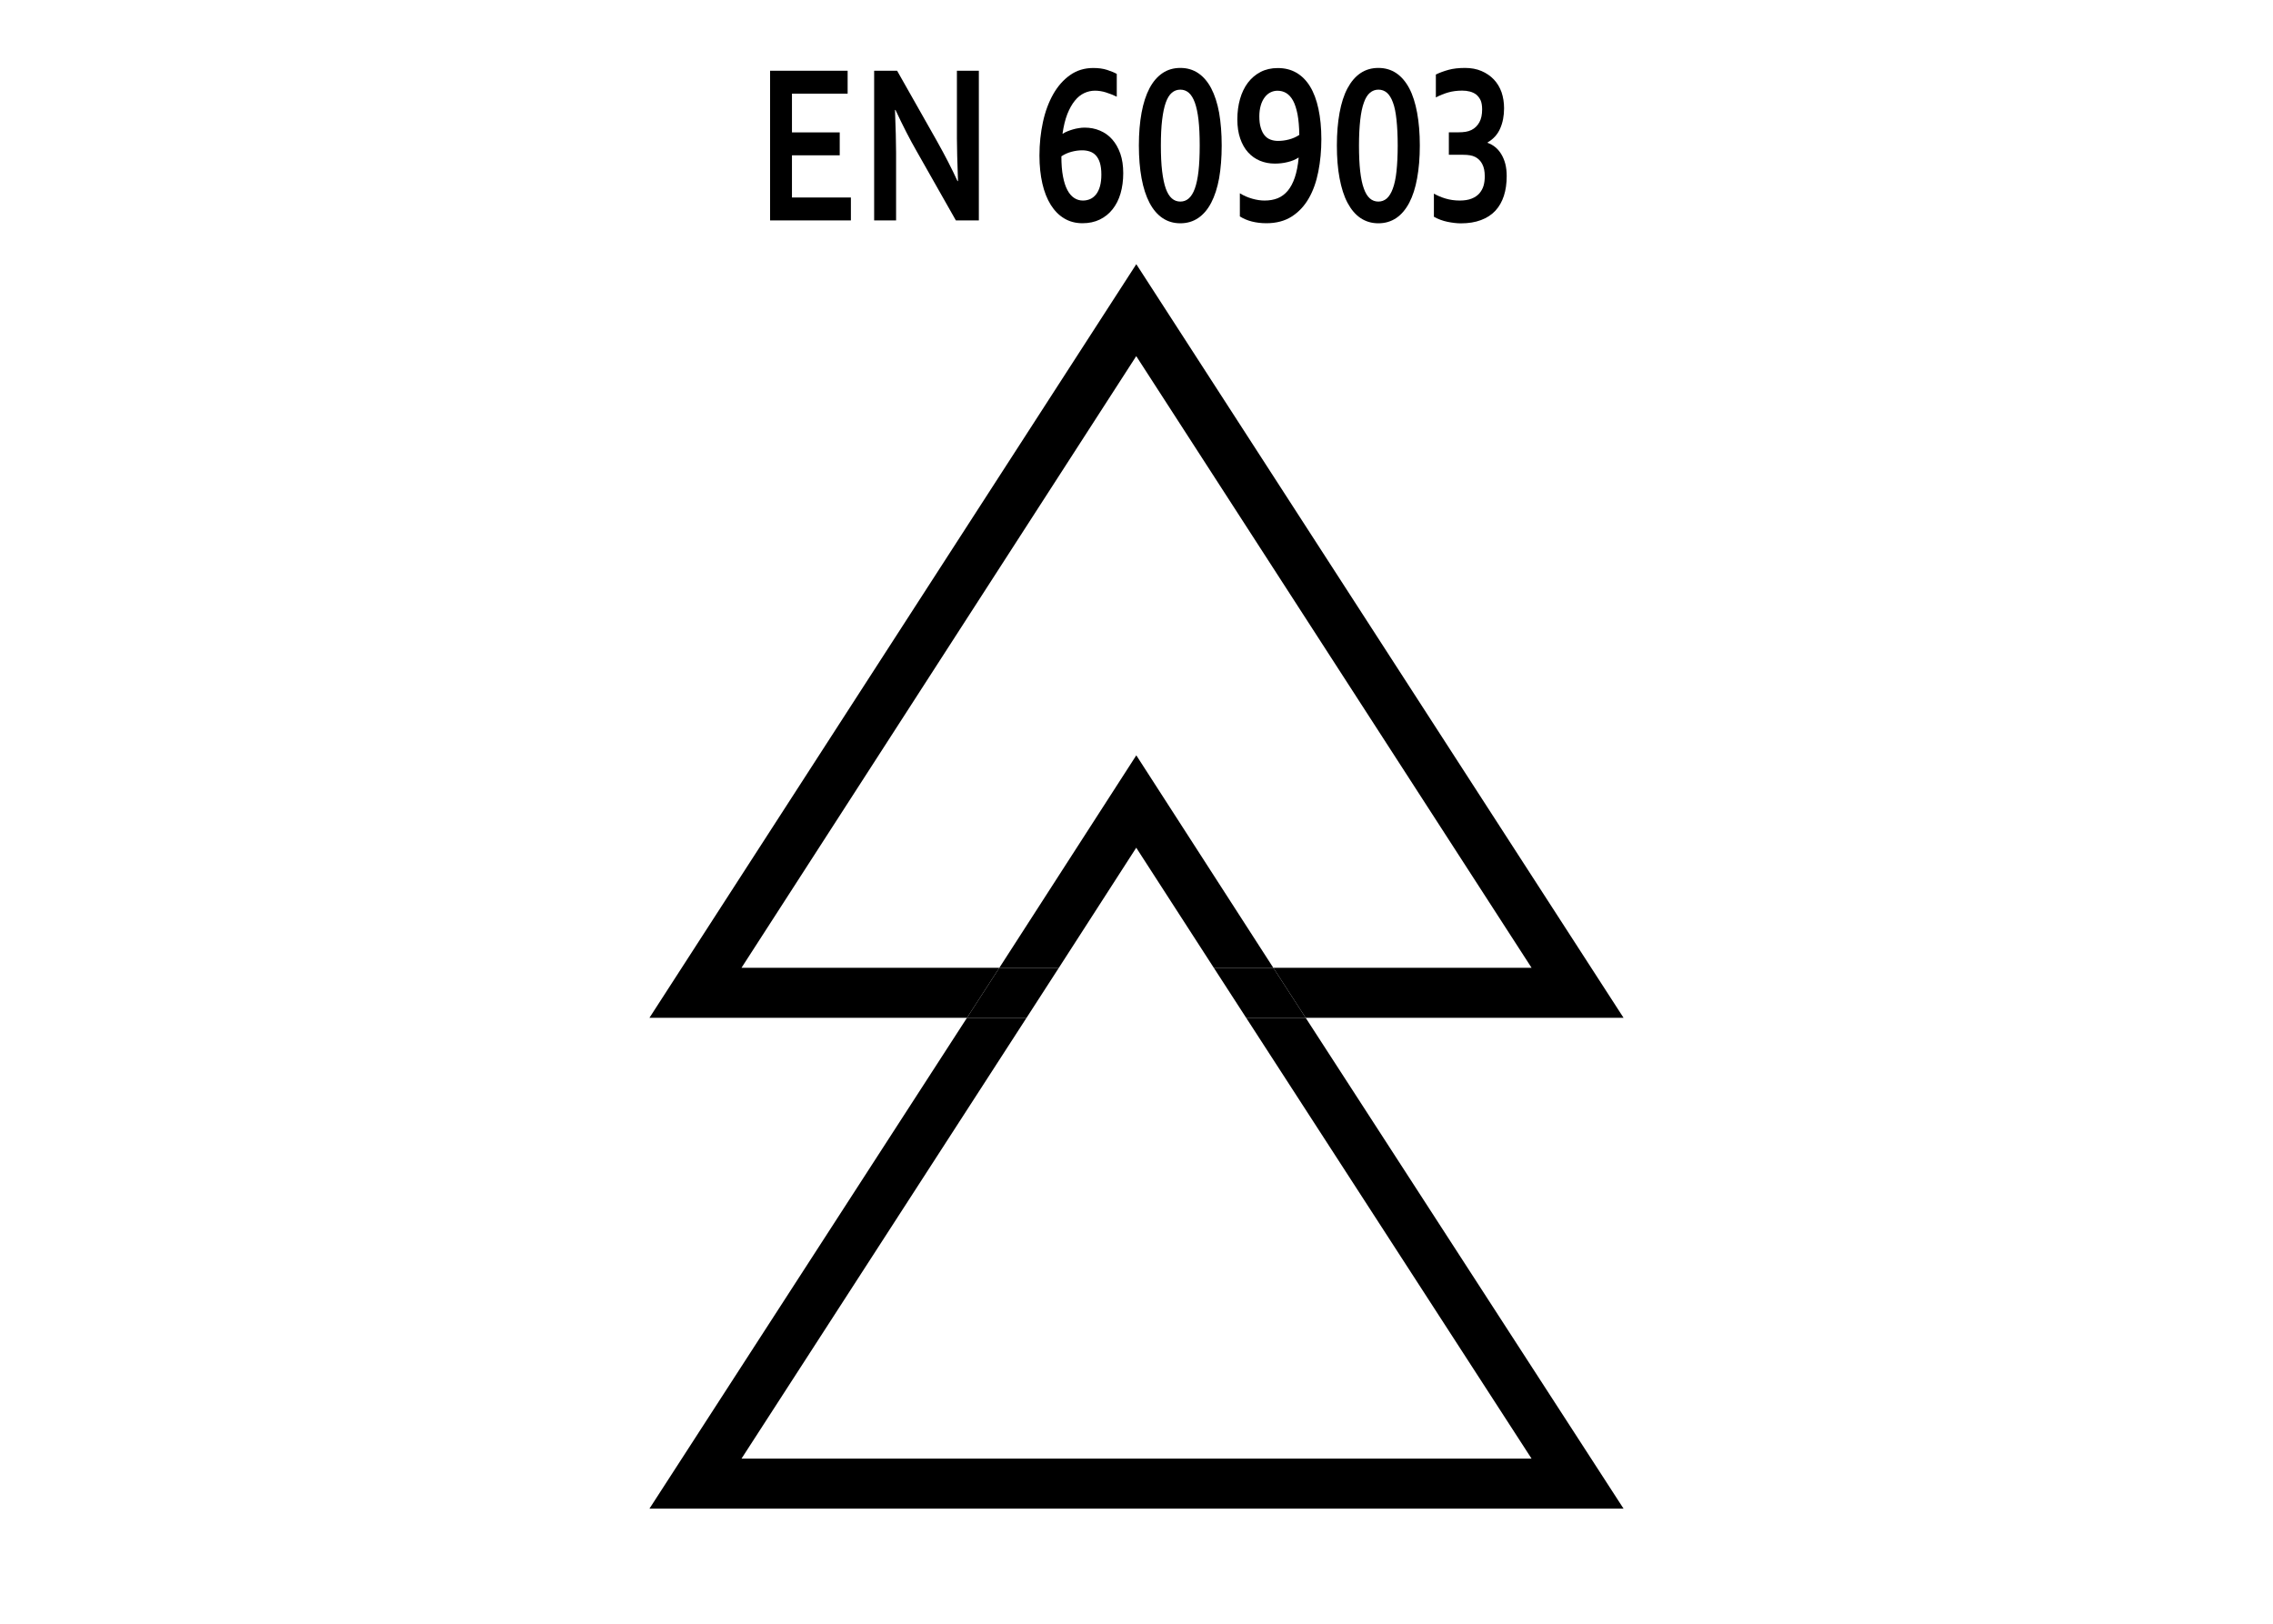 <?xml version="1.0" encoding="iso-8859-1"?>
<!-- Generator: Adobe Illustrator 16.0.0, SVG Export Plug-In . SVG Version: 6.00 Build 0)  -->
<svg version="1.2" baseProfile="tiny" id="Warstwa_1"
	 xmlns="http://www.w3.org/2000/svg" xmlns:xlink="http://www.w3.org/1999/xlink" x="0px" y="0px" width="39.685px"
	 height="28.347px" viewBox="0 0 39.685 28.347" xml:space="preserve">
<g>
	<path d="M13.828,3.448h1.028v0.4h-1.411V1.235h1.354v0.4h-0.972v0.676h0.834v0.4h-0.834V3.448z"/>
	<path d="M16.351,2.45c0.15,0.267,0.272,0.504,0.366,0.711h0.009c-0.012-0.34-0.019-0.587-0.019-0.742V1.235h0.383v2.613h-0.401
		l-0.682-1.203c-0.12-0.208-0.244-0.45-0.372-0.725h-0.009c0.012,0.32,0.019,0.568,0.019,0.744v1.184h-0.383V1.235h0.401
		L16.351,2.45z"/>
	<path d="M18.938,2.228c0.095,0,0.184,0.017,0.266,0.052c0.083,0.035,0.154,0.085,0.214,0.153c0.06,0.068,0.107,0.151,0.142,0.249
		c0.034,0.098,0.051,0.212,0.051,0.341s-0.016,0.247-0.047,0.354s-0.078,0.199-0.139,0.276S19.29,3.79,19.201,3.833
		c-0.089,0.043-0.189,0.064-0.302,0.064c-0.119,0-0.225-0.028-0.317-0.083c-0.093-0.055-0.171-0.134-0.236-0.237
		c-0.064-0.103-0.114-0.227-0.147-0.372s-0.051-0.308-0.051-0.489c0-0.206,0.021-0.401,0.061-0.586s0.101-0.347,0.18-0.487
		c0.08-0.14,0.178-0.251,0.295-0.333c0.116-0.082,0.251-0.123,0.404-0.123c0.092,0,0.173,0.011,0.243,0.034s0.126,0.046,0.167,0.069
		v0.398c-0.063-0.03-0.126-0.055-0.19-0.075s-0.128-0.03-0.191-0.03c-0.064,0-0.127,0.014-0.187,0.042
		c-0.06,0.028-0.115,0.072-0.164,0.133c-0.05,0.061-0.093,0.138-0.131,0.233C18.598,2.086,18.57,2.2,18.551,2.333h0.006
		c0.022-0.014,0.048-0.028,0.078-0.04S18.696,2.27,18.73,2.26s0.069-0.018,0.104-0.023C18.871,2.23,18.905,2.228,18.938,2.228z
		 M18.907,3.501c0.046,0,0.088-0.009,0.127-0.026s0.073-0.045,0.103-0.082c0.029-0.037,0.052-0.084,0.068-0.142
		s0.024-0.125,0.024-0.203c0-0.083-0.009-0.152-0.026-0.207s-0.042-0.098-0.072-0.13s-0.066-0.054-0.106-0.067
		s-0.084-0.02-0.129-0.02c-0.06,0-0.121,0.008-0.186,0.025c-0.064,0.017-0.124,0.043-0.179,0.08c0,0.137,0.009,0.254,0.028,0.352
		c0.019,0.098,0.044,0.177,0.078,0.239c0.033,0.062,0.073,0.107,0.119,0.137S18.853,3.501,18.907,3.501z"/>
	<path d="M21.33,2.54c0,0.213-0.016,0.404-0.045,0.572c-0.031,0.168-0.077,0.31-0.138,0.427S21.01,3.745,20.92,3.806
		c-0.09,0.061-0.194,0.092-0.312,0.092c-0.118,0-0.222-0.031-0.312-0.092c-0.09-0.061-0.166-0.15-0.227-0.267
		s-0.107-0.259-0.138-0.427s-0.047-0.359-0.047-0.572s0.016-0.404,0.047-0.572s0.077-0.31,0.138-0.426s0.137-0.204,0.227-0.265
		c0.09-0.061,0.194-0.091,0.312-0.091c0.118,0,0.221,0.03,0.312,0.091c0.09,0.061,0.166,0.149,0.227,0.265s0.107,0.258,0.138,0.426
		C21.314,2.136,21.33,2.327,21.33,2.54z M20.268,2.54c0,0.176,0.007,0.326,0.022,0.449s0.036,0.225,0.064,0.303
		s0.063,0.135,0.106,0.172c0.042,0.037,0.092,0.055,0.148,0.055c0.056,0,0.105-0.018,0.147-0.055s0.078-0.094,0.106-0.172
		c0.028-0.078,0.05-0.179,0.064-0.303s0.021-0.273,0.021-0.449s-0.007-0.325-0.021-0.448s-0.036-0.224-0.064-0.302
		c-0.029-0.078-0.064-0.135-0.106-0.171s-0.091-0.054-0.147-0.054c-0.057,0-0.106,0.018-0.148,0.054
		c-0.043,0.036-0.078,0.093-0.106,0.171s-0.049,0.179-0.064,0.303S20.268,2.366,20.268,2.54z"/>
	<path d="M22.079,3.501c0.085,0,0.16-0.013,0.228-0.04c0.066-0.027,0.125-0.07,0.176-0.13c0.05-0.06,0.091-0.137,0.123-0.231
		s0.055-0.21,0.068-0.347h-0.006c-0.053,0.034-0.116,0.06-0.189,0.077c-0.072,0.018-0.146,0.026-0.221,0.026
		c-0.094,0-0.182-0.017-0.261-0.05s-0.149-0.083-0.207-0.147c-0.059-0.065-0.104-0.146-0.137-0.241s-0.05-0.207-0.05-0.333
		c0-0.129,0.016-0.248,0.047-0.357s0.077-0.204,0.137-0.284c0.061-0.08,0.135-0.143,0.222-0.188s0.188-0.068,0.3-0.068
		c0.123,0,0.231,0.027,0.326,0.082c0.094,0.055,0.174,0.135,0.238,0.24s0.113,0.235,0.146,0.39s0.051,0.331,0.051,0.53
		s-0.018,0.388-0.053,0.566S22.927,3.33,22.85,3.463c-0.076,0.133-0.176,0.239-0.297,0.317c-0.122,0.078-0.27,0.117-0.443,0.117
		c-0.09,0-0.174-0.01-0.253-0.03s-0.149-0.05-0.21-0.089V3.374c0.067,0.042,0.14,0.073,0.217,0.095S22.012,3.501,22.079,3.501z
		 M22.313,2.46c0.063,0,0.126-0.008,0.191-0.025s0.125-0.043,0.181-0.08c-0.002-0.142-0.013-0.262-0.031-0.36
		c-0.02-0.098-0.045-0.178-0.078-0.238s-0.073-0.104-0.119-0.132s-0.098-0.041-0.154-0.041c-0.043,0-0.084,0.01-0.122,0.029
		s-0.072,0.048-0.101,0.087c-0.029,0.039-0.052,0.085-0.068,0.141s-0.025,0.119-0.025,0.19c0,0.078,0.008,0.144,0.025,0.198
		c0.016,0.054,0.037,0.098,0.066,0.133s0.063,0.06,0.104,0.075C22.221,2.452,22.266,2.46,22.313,2.46z"/>
	<path d="M24.789,2.54c0,0.213-0.016,0.404-0.047,0.572c-0.03,0.168-0.076,0.31-0.137,0.427c-0.062,0.117-0.137,0.206-0.227,0.267
		c-0.091,0.061-0.194,0.092-0.313,0.092c-0.117,0-0.221-0.031-0.312-0.092c-0.09-0.061-0.165-0.15-0.227-0.267
		s-0.106-0.259-0.138-0.427s-0.047-0.359-0.047-0.572s0.016-0.404,0.047-0.572s0.076-0.31,0.138-0.426s0.137-0.204,0.227-0.265
		c0.091-0.061,0.194-0.091,0.312-0.091c0.118,0,0.222,0.03,0.313,0.091c0.09,0.061,0.165,0.149,0.227,0.265
		c0.061,0.116,0.106,0.258,0.137,0.426C24.773,2.136,24.789,2.327,24.789,2.54z M23.727,2.54c0,0.176,0.007,0.326,0.021,0.449
		s0.035,0.225,0.064,0.303c0.027,0.078,0.063,0.135,0.105,0.172s0.092,0.055,0.148,0.055s0.105-0.018,0.148-0.055
		c0.041-0.037,0.077-0.094,0.105-0.172c0.029-0.078,0.051-0.179,0.064-0.303s0.021-0.273,0.021-0.449s-0.008-0.325-0.021-0.448
		S24.35,1.868,24.32,1.79c-0.028-0.078-0.064-0.135-0.105-0.171c-0.043-0.036-0.092-0.054-0.148-0.054s-0.105,0.018-0.148,0.054
		S23.84,1.712,23.813,1.79c-0.029,0.078-0.05,0.179-0.064,0.303S23.727,2.366,23.727,2.54z"/>
	<path d="M26.26,1.89c0,0.131-0.022,0.249-0.068,0.353c-0.045,0.104-0.119,0.185-0.219,0.243v0.008
		c0.049,0.017,0.094,0.042,0.135,0.076s0.076,0.075,0.105,0.124s0.053,0.105,0.069,0.168s0.024,0.134,0.024,0.212
		c0,0.127-0.016,0.242-0.049,0.344s-0.082,0.188-0.148,0.26c-0.067,0.072-0.15,0.126-0.252,0.164
		c-0.1,0.038-0.217,0.057-0.352,0.057c-0.066,0-0.144-0.009-0.23-0.026c-0.086-0.018-0.166-0.047-0.24-0.089V3.38
		c0.059,0.034,0.126,0.063,0.203,0.086c0.076,0.023,0.159,0.035,0.248,0.035c0.082,0,0.15-0.011,0.206-0.033
		s0.101-0.052,0.136-0.091c0.033-0.039,0.059-0.083,0.074-0.135c0.015-0.051,0.021-0.106,0.021-0.165
		c0-0.086-0.014-0.156-0.043-0.211c-0.027-0.055-0.068-0.096-0.122-0.125c-0.026-0.014-0.058-0.024-0.093-0.03
		s-0.077-0.009-0.126-0.009h-0.243V2.31h0.165c0.048,0,0.091-0.003,0.128-0.009s0.072-0.017,0.102-0.032
		c0.06-0.03,0.105-0.075,0.138-0.135s0.048-0.135,0.048-0.225c0-0.065-0.009-0.118-0.027-0.159c-0.02-0.041-0.045-0.074-0.076-0.099
		c-0.033-0.025-0.07-0.042-0.112-0.053s-0.086-0.016-0.132-0.016c-0.091,0-0.172,0.011-0.246,0.032
		c-0.072,0.021-0.145,0.05-0.215,0.087v-0.4c0.067-0.033,0.142-0.06,0.222-0.082s0.177-0.033,0.288-0.033
		c0.107,0,0.203,0.018,0.287,0.054s0.156,0.085,0.215,0.147s0.104,0.137,0.135,0.223C26.245,1.696,26.26,1.79,26.26,1.89z"/>
</g>
<g>
</g>
<g>
	<polygon fill="none" points="19.838,14.799 18.487,16.895 21.192,16.895 	"/>
	<polygon fill="none" points="22.231,16.895 26.74,16.895 19.838,6.217 12.946,16.895 17.448,16.895 19.839,13.186 	"/>
	<polygon fill="none" points="12.946,25.464 26.74,25.464 21.757,17.768 17.923,17.768 	"/>
	<polygon points="12.946,16.895 19.838,6.217 26.74,16.895 22.231,16.895 22.796,17.768 28.346,17.768 19.839,4.612 11.339,17.768 
		16.883,17.768 17.448,16.895 	"/>
	<polygon points="21.192,16.895 22.231,16.895 19.839,13.186 17.448,16.895 18.487,16.895 19.838,14.799 	"/>
	<polygon points="21.757,17.768 26.74,25.464 12.946,25.464 17.923,17.768 16.883,17.768 11.339,26.337 28.346,26.337 
		22.796,17.768 	"/>
	<polygon points="18.487,16.895 17.448,16.895 16.883,17.768 17.923,17.768 	"/>
	<polygon points="21.192,16.895 21.757,17.768 22.796,17.768 22.231,16.895 	"/>
</g>
<g>
</g>
<g>
</g>
<g>
</g>
<g>
</g>
<g>
</g>
<g>
</g>
</svg>
